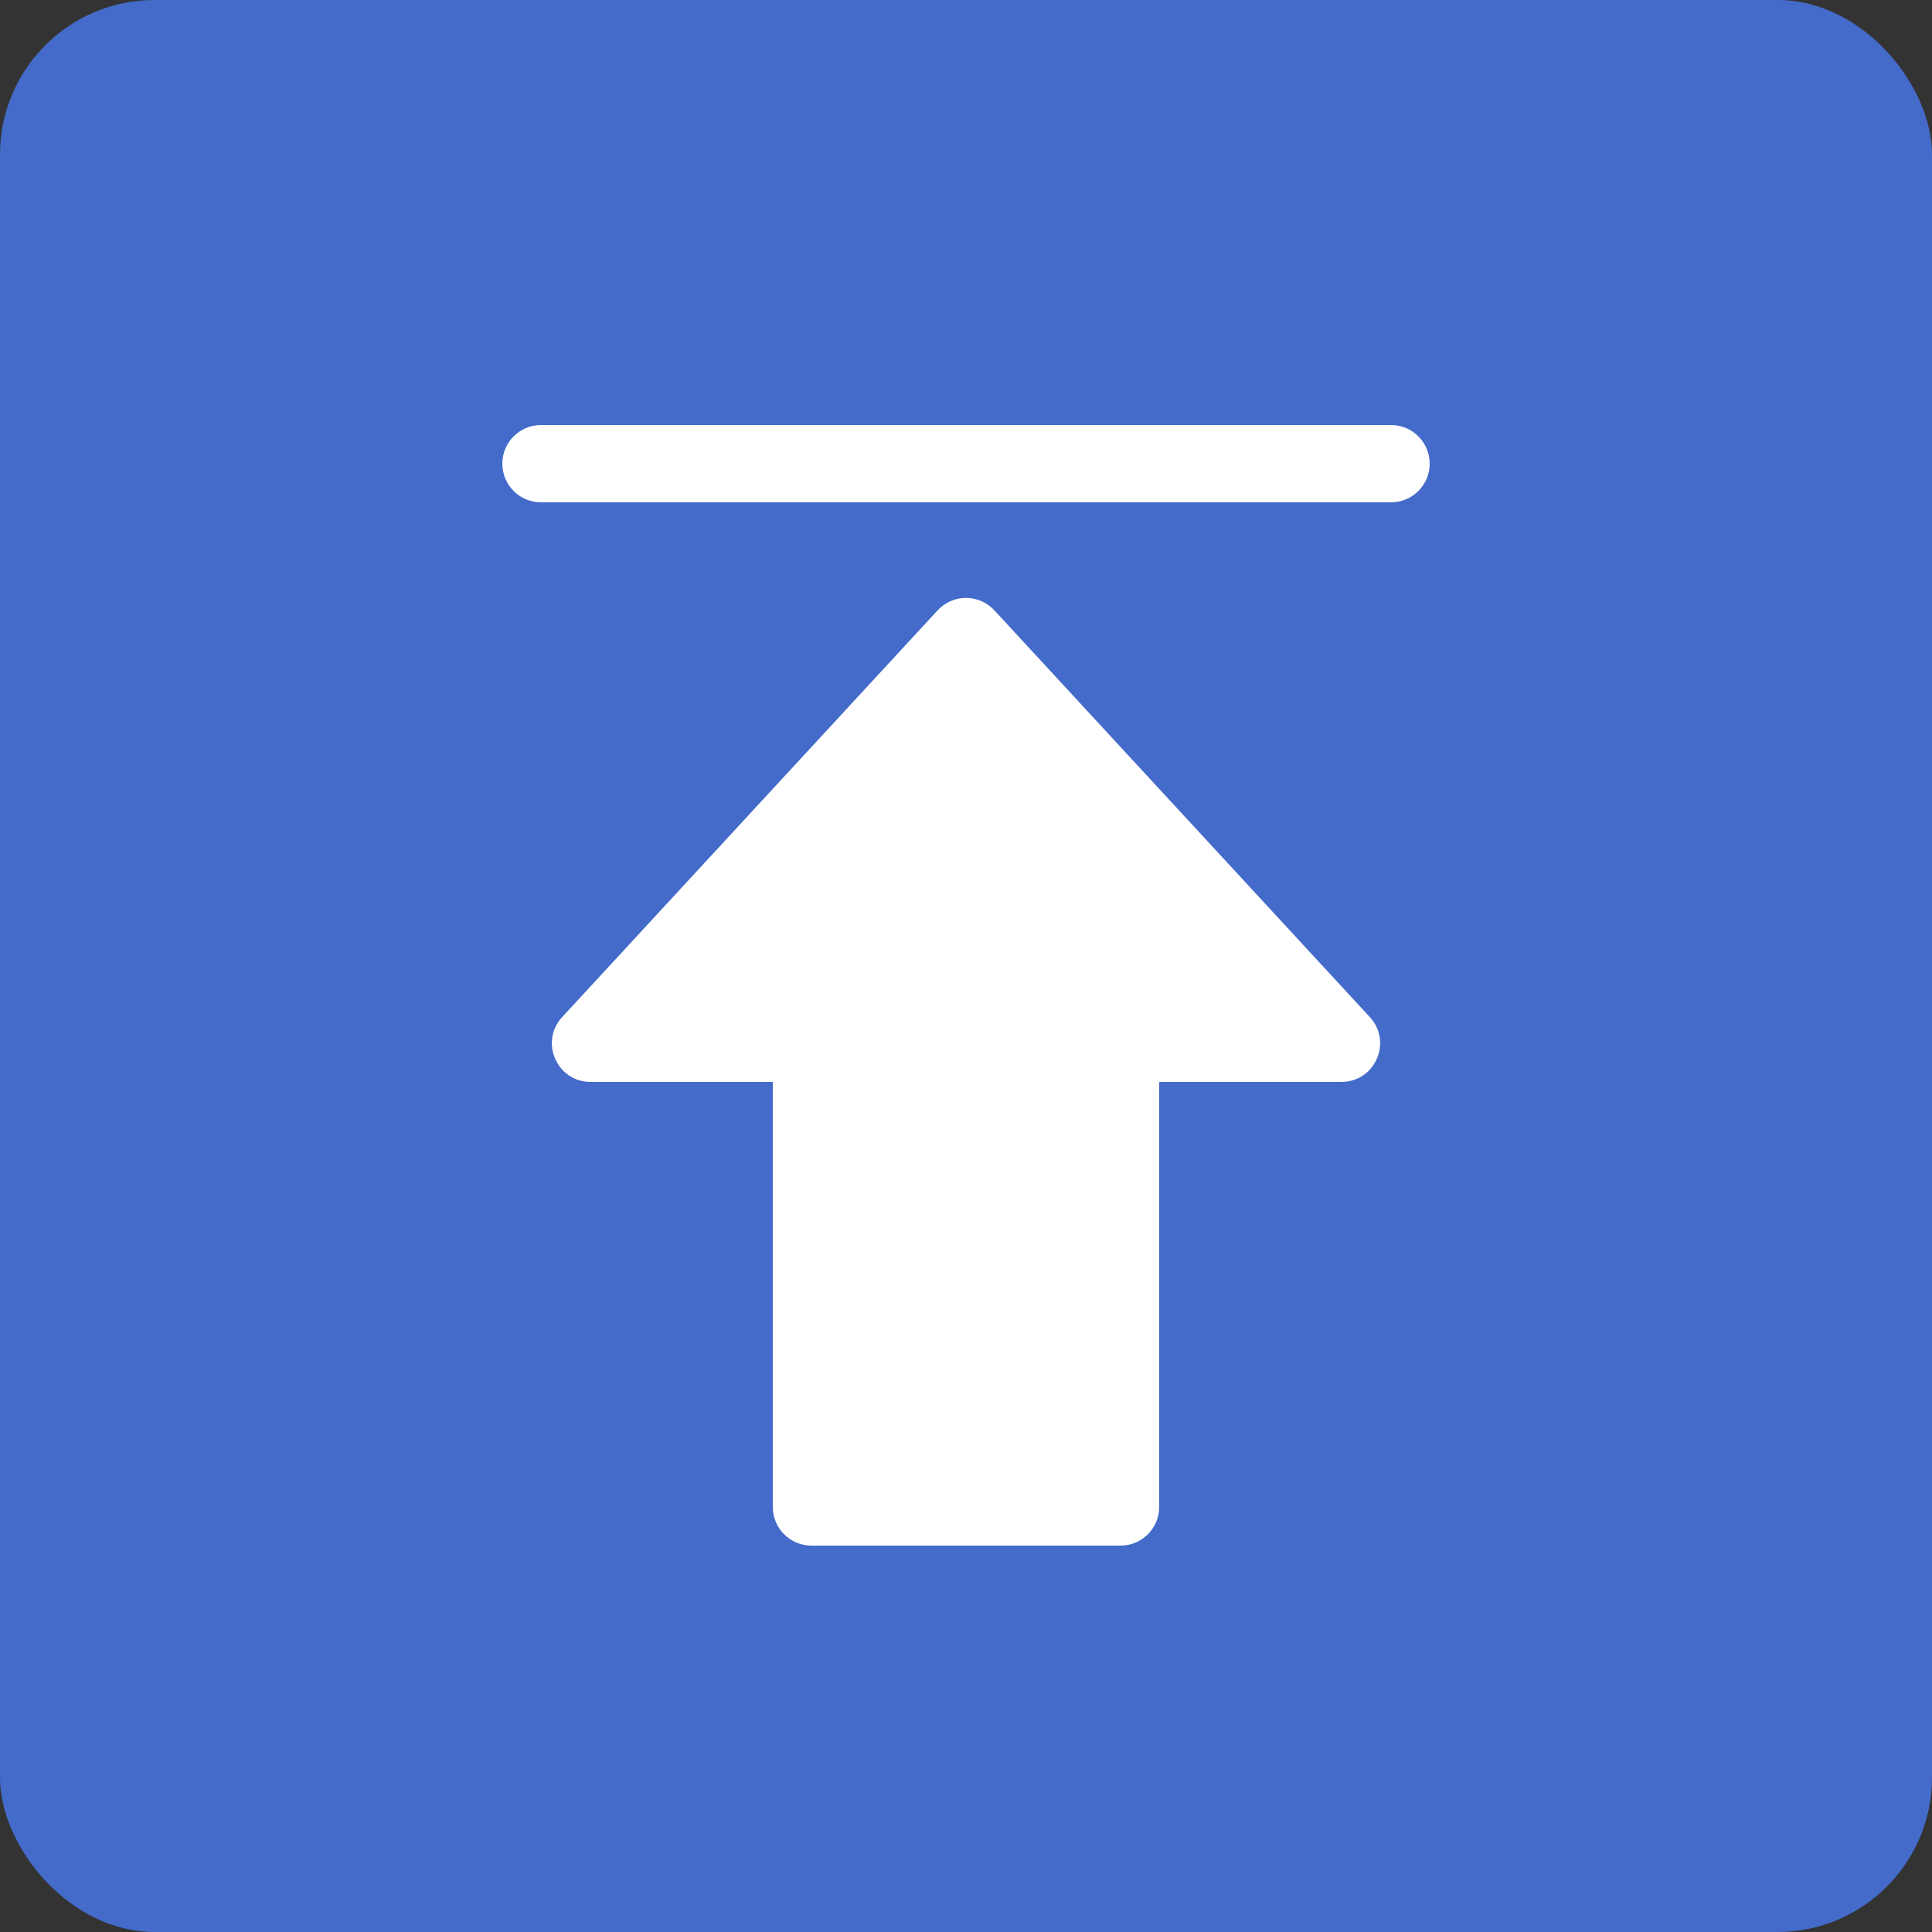 <svg width="50" height="50" viewBox="0 0 50 50" fill="none" xmlns="http://www.w3.org/2000/svg">
<rect x="0" y="0" width="50" height="50" fill="#333333" stroke="none"/>
<rect width="50" height="50" rx="4" fill="#446BCA"/>
<path fill-rule="evenodd" clip-rule="evenodd" d="M14 11C13.448 11 13 11.448 13 12C13 12.552 13.448 13 14 13H36C36.552 13 37 12.552 37 12C37 11.448 36.552 11 36 11H14ZM24.265 15.796C24.661 15.367 25.339 15.367 25.735 15.796L35.451 26.322C36.042 26.962 35.588 28 34.716 28H30V39C30 39.552 29.552 40 29 40H21C20.448 40 20 39.552 20 39V28H15.284C14.412 28 13.958 26.962 14.549 26.322L24.265 15.796Z" fill="white"/>
</svg>
